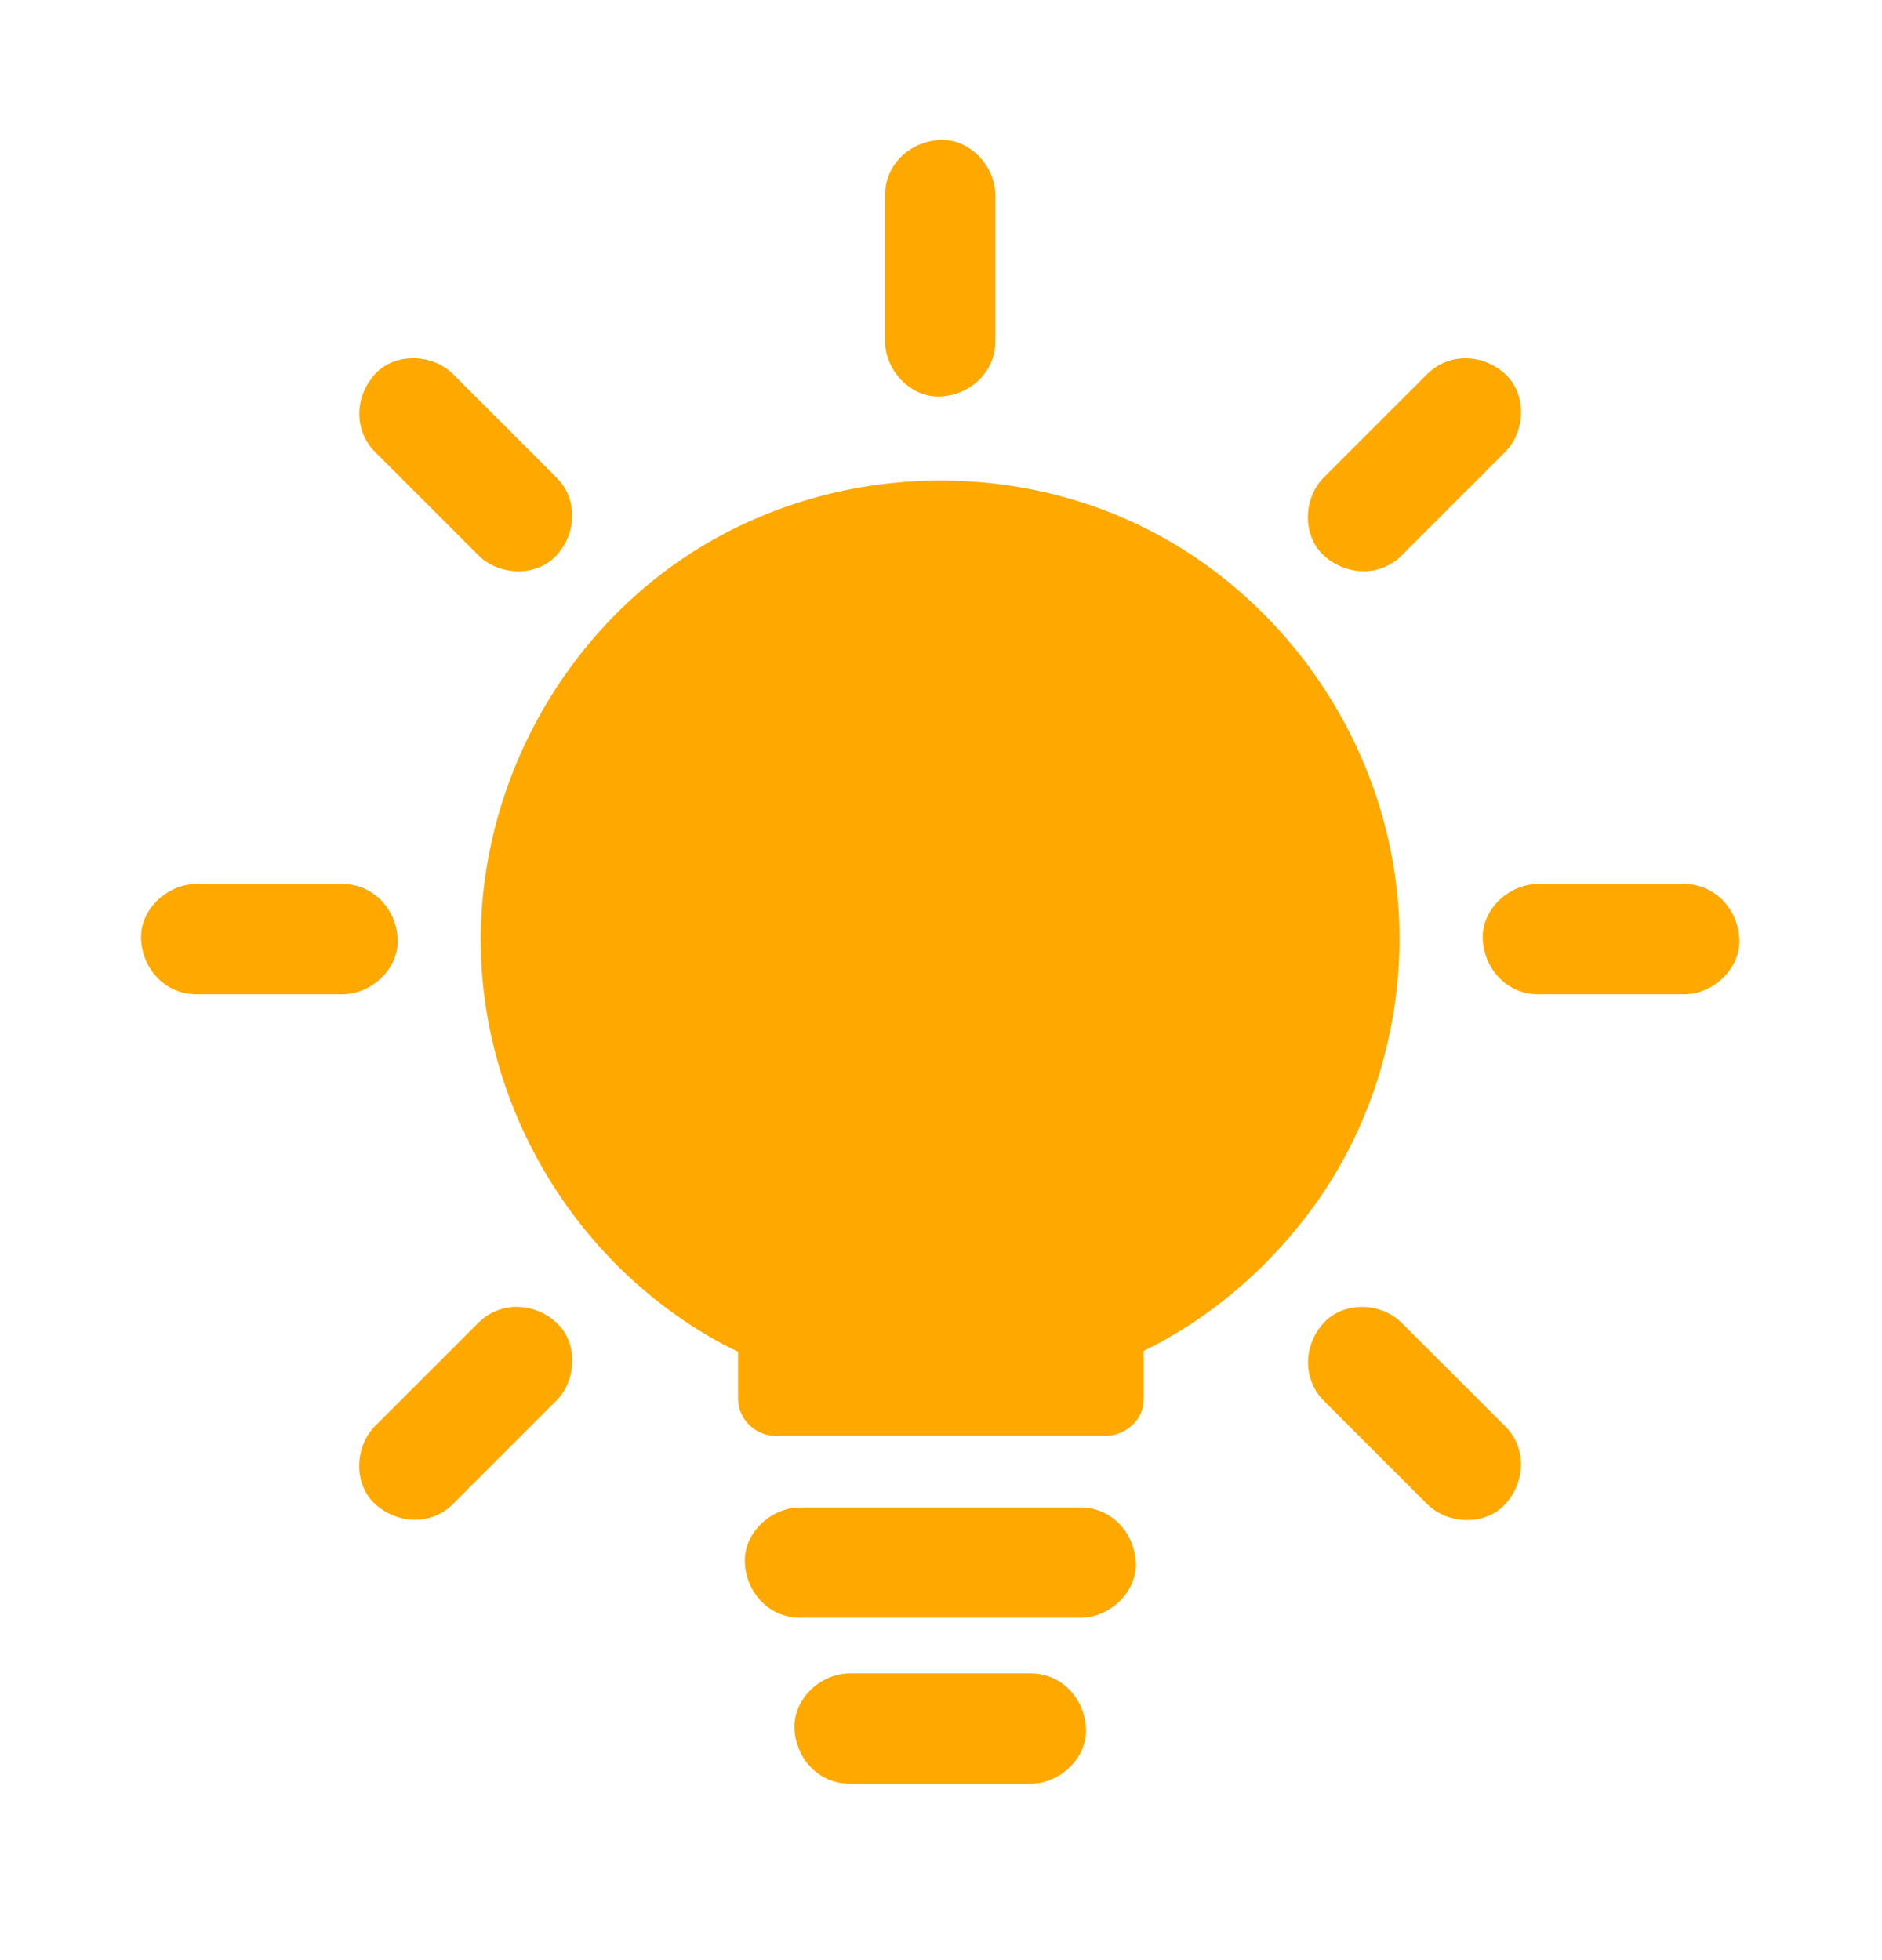 <svg width="24" height="25" viewBox="0 0 24 25" fill="none" xmlns="http://www.w3.org/2000/svg">
<g id="idea">
<path id="Vector" d="M14.11 17.828V16.93C16.032 16.105 17.377 14.197 17.377 11.976C17.377 8.999 14.966 6.585 11.989 6.585C9.012 6.585 6.605 8.999 6.605 11.976C6.605 14.204 7.946 16.117 9.891 16.937V17.828H14.11Z" fill="#FFA800"/>
<path id="Vector_2" d="M14.585 17.839V16.932C14.507 17.068 14.43 17.202 14.352 17.338C15.337 16.911 16.178 16.199 16.797 15.325C17.423 14.439 17.777 13.375 17.838 12.296C17.957 10.229 16.924 8.228 15.206 7.084C13.469 5.928 11.184 5.823 9.33 6.758C7.502 7.679 6.29 9.552 6.145 11.586C5.988 13.764 7.124 15.899 8.995 17.017C9.203 17.141 9.421 17.251 9.644 17.347C9.567 17.211 9.489 17.078 9.412 16.942V17.842C9.412 18.095 9.628 18.311 9.881 18.311H14.116C14.362 18.308 14.596 18.093 14.585 17.839C14.573 17.586 14.378 17.371 14.116 17.371H9.881L10.349 17.839V16.939C10.349 16.789 10.263 16.597 10.117 16.534C9.895 16.438 9.677 16.328 9.468 16.203C9.365 16.142 9.262 16.077 9.163 16.007C9.119 15.976 9.074 15.943 9.03 15.911C9.004 15.892 8.976 15.873 8.95 15.852C9.006 15.899 8.985 15.88 8.941 15.845C8.753 15.695 8.578 15.531 8.411 15.357C8.331 15.275 8.256 15.189 8.181 15.1C8.144 15.055 8.102 15.008 8.069 14.959C8.13 15.048 8.097 14.996 8.083 14.975L8.006 14.87C7.865 14.673 7.738 14.467 7.626 14.254C7.574 14.155 7.525 14.057 7.481 13.956C7.467 13.925 7.45 13.895 7.441 13.864C7.476 13.972 7.455 13.897 7.443 13.869C7.415 13.801 7.389 13.736 7.366 13.665C7.284 13.438 7.218 13.206 7.169 12.969C7.145 12.857 7.11 12.732 7.106 12.615C7.11 12.751 7.101 12.568 7.096 12.536C7.089 12.467 7.082 12.397 7.08 12.327C7.063 12.079 7.066 11.83 7.082 11.582C7.087 11.523 7.092 11.462 7.099 11.403C7.101 11.378 7.106 11.35 7.108 11.324C7.12 11.211 7.092 11.434 7.108 11.322C7.124 11.207 7.145 11.089 7.169 10.975C7.216 10.75 7.279 10.525 7.356 10.307C7.373 10.257 7.392 10.208 7.41 10.159C7.422 10.131 7.434 10.1 7.445 10.072C7.483 9.974 7.41 10.145 7.441 10.084C7.49 9.976 7.539 9.868 7.593 9.761C7.696 9.559 7.811 9.364 7.94 9.177C7.968 9.135 7.999 9.093 8.029 9.05C8.048 9.025 8.067 9.001 8.083 8.975C8.102 8.95 8.113 8.91 8.067 8.996C8.12 8.896 8.226 8.8 8.303 8.713C8.449 8.549 8.606 8.394 8.772 8.249C8.847 8.183 8.931 8.092 9.02 8.043C8.915 8.101 8.997 8.061 9.023 8.043L9.072 8.007C9.121 7.972 9.173 7.937 9.224 7.902C9.412 7.775 9.609 7.661 9.81 7.56C9.902 7.513 10.019 7.438 10.12 7.417C10.028 7.436 10.061 7.44 10.094 7.428C10.122 7.417 10.152 7.405 10.181 7.393C10.239 7.37 10.298 7.349 10.356 7.33C10.574 7.255 10.799 7.194 11.024 7.147C11.134 7.124 11.245 7.107 11.355 7.089C11.425 7.077 11.233 7.103 11.343 7.091C11.376 7.089 11.406 7.084 11.439 7.079C11.505 7.072 11.568 7.068 11.634 7.063C11.873 7.046 12.114 7.046 12.356 7.063C12.409 7.068 12.463 7.07 12.517 7.077C12.557 7.082 12.642 7.072 12.679 7.096C12.658 7.093 12.639 7.091 12.618 7.086C12.639 7.089 12.66 7.093 12.681 7.096C12.714 7.1 12.745 7.105 12.777 7.11C12.841 7.121 12.904 7.133 12.965 7.145C13.192 7.192 13.415 7.253 13.633 7.328C13.682 7.344 13.731 7.363 13.781 7.382C13.813 7.393 13.9 7.412 13.926 7.438C13.907 7.431 13.888 7.421 13.872 7.414C13.891 7.421 13.909 7.431 13.928 7.44C13.947 7.45 13.966 7.457 13.985 7.466C14.046 7.494 14.106 7.522 14.167 7.553C14.364 7.651 14.556 7.764 14.742 7.886C14.793 7.921 14.842 7.953 14.894 7.991C14.927 8.014 14.999 8.047 15.018 8.082C14.985 8.021 14.962 8.038 15.009 8.075C15.027 8.092 15.049 8.108 15.07 8.122C15.117 8.162 15.163 8.2 15.21 8.242C15.379 8.389 15.541 8.549 15.688 8.715C15.763 8.8 15.834 8.886 15.904 8.973C15.937 9.015 15.93 8.975 15.888 8.952C15.906 8.961 15.93 9.008 15.944 9.027C15.981 9.076 16.017 9.128 16.049 9.177C16.176 9.364 16.293 9.559 16.396 9.761C16.443 9.852 16.488 9.946 16.53 10.039C16.535 10.049 16.539 10.058 16.542 10.068C16.563 10.114 16.558 10.105 16.53 10.042C16.546 10.058 16.556 10.107 16.565 10.129C16.588 10.187 16.61 10.246 16.631 10.304C16.708 10.522 16.771 10.745 16.818 10.972C16.839 11.075 16.86 11.181 16.874 11.286C16.879 11.317 16.884 11.422 16.874 11.289L16.881 11.352C16.888 11.422 16.895 11.492 16.9 11.563C16.919 11.804 16.921 12.048 16.907 12.289C16.9 12.414 16.895 12.547 16.872 12.669C16.9 12.533 16.863 12.721 16.858 12.749C16.846 12.817 16.834 12.882 16.82 12.95C16.771 13.194 16.703 13.433 16.619 13.665C16.6 13.717 16.581 13.771 16.56 13.822C16.549 13.853 16.537 13.886 16.523 13.916C16.579 13.803 16.527 13.904 16.518 13.925C16.469 14.036 16.415 14.146 16.359 14.254C16.246 14.467 16.117 14.673 15.977 14.87C15.946 14.914 15.916 14.961 15.878 15.001C15.965 14.905 15.85 15.034 15.829 15.06C15.745 15.161 15.658 15.259 15.567 15.355C15.4 15.528 15.222 15.693 15.034 15.842C15.018 15.857 14.997 15.868 14.983 15.882C15.063 15.798 14.999 15.871 14.974 15.889C14.929 15.922 14.884 15.955 14.84 15.986C14.737 16.058 14.629 16.126 14.521 16.192C14.317 16.314 14.104 16.422 13.886 16.515C13.741 16.578 13.654 16.771 13.654 16.921V17.828C13.654 18.074 13.87 18.308 14.123 18.297C14.371 18.297 14.585 18.102 14.585 17.839ZM11.287 2.488V4.353C11.287 4.721 11.61 5.073 11.99 5.057C12.372 5.04 12.693 4.747 12.693 4.353V2.488C12.693 2.12 12.37 1.768 11.99 1.785C11.608 1.803 11.287 2.094 11.287 2.488ZM10.202 20.633H13.781C14.149 20.633 14.5 20.31 14.484 19.93C14.467 19.548 14.174 19.227 13.781 19.227H10.202C9.834 19.227 9.482 19.55 9.499 19.93C9.515 20.31 9.806 20.633 10.202 20.633ZM2.503 12.681H4.368C4.736 12.681 5.088 12.357 5.071 11.978C5.055 11.596 4.762 11.275 4.368 11.275H2.503C2.135 11.275 1.783 11.598 1.799 11.978C1.816 12.357 2.106 12.681 2.503 12.681ZM19.612 12.681H21.477C21.846 12.681 22.197 12.357 22.181 11.978C22.164 11.596 21.871 11.275 21.477 11.275H19.612C19.244 11.275 18.892 11.598 18.909 11.978C18.925 12.357 19.218 12.681 19.612 12.681ZM4.783 5.764L6.103 7.084C6.363 7.344 6.841 7.363 7.096 7.084C7.354 6.803 7.375 6.367 7.096 6.09L5.777 4.771C5.517 4.511 5.038 4.492 4.783 4.771C4.525 5.052 4.506 5.488 4.783 5.764ZM16.881 17.865L18.201 19.185C18.461 19.445 18.939 19.464 19.195 19.185C19.453 18.904 19.474 18.468 19.195 18.191L17.875 16.872C17.615 16.611 17.137 16.593 16.881 16.872C16.624 17.15 16.605 17.586 16.881 17.865ZM18.201 4.771L16.881 6.09C16.621 6.35 16.602 6.828 16.881 7.084C17.163 7.342 17.599 7.363 17.875 7.084L19.195 5.764C19.455 5.504 19.474 5.026 19.195 4.771C18.916 4.513 18.48 4.492 18.201 4.771ZM6.103 16.869L4.783 18.189C4.523 18.449 4.504 18.927 4.783 19.182C5.064 19.44 5.5 19.461 5.777 19.182L7.096 17.863C7.356 17.603 7.375 17.125 7.096 16.869C6.817 16.611 6.381 16.593 6.103 16.869ZM10.835 22.75H13.146C13.513 22.75 13.865 22.426 13.849 22.047C13.832 21.664 13.539 21.343 13.146 21.343H10.835C10.467 21.343 10.115 21.667 10.131 22.047C10.148 22.428 10.441 22.75 10.835 22.75Z" fill="#FFA800"/>
</g>
</svg>
